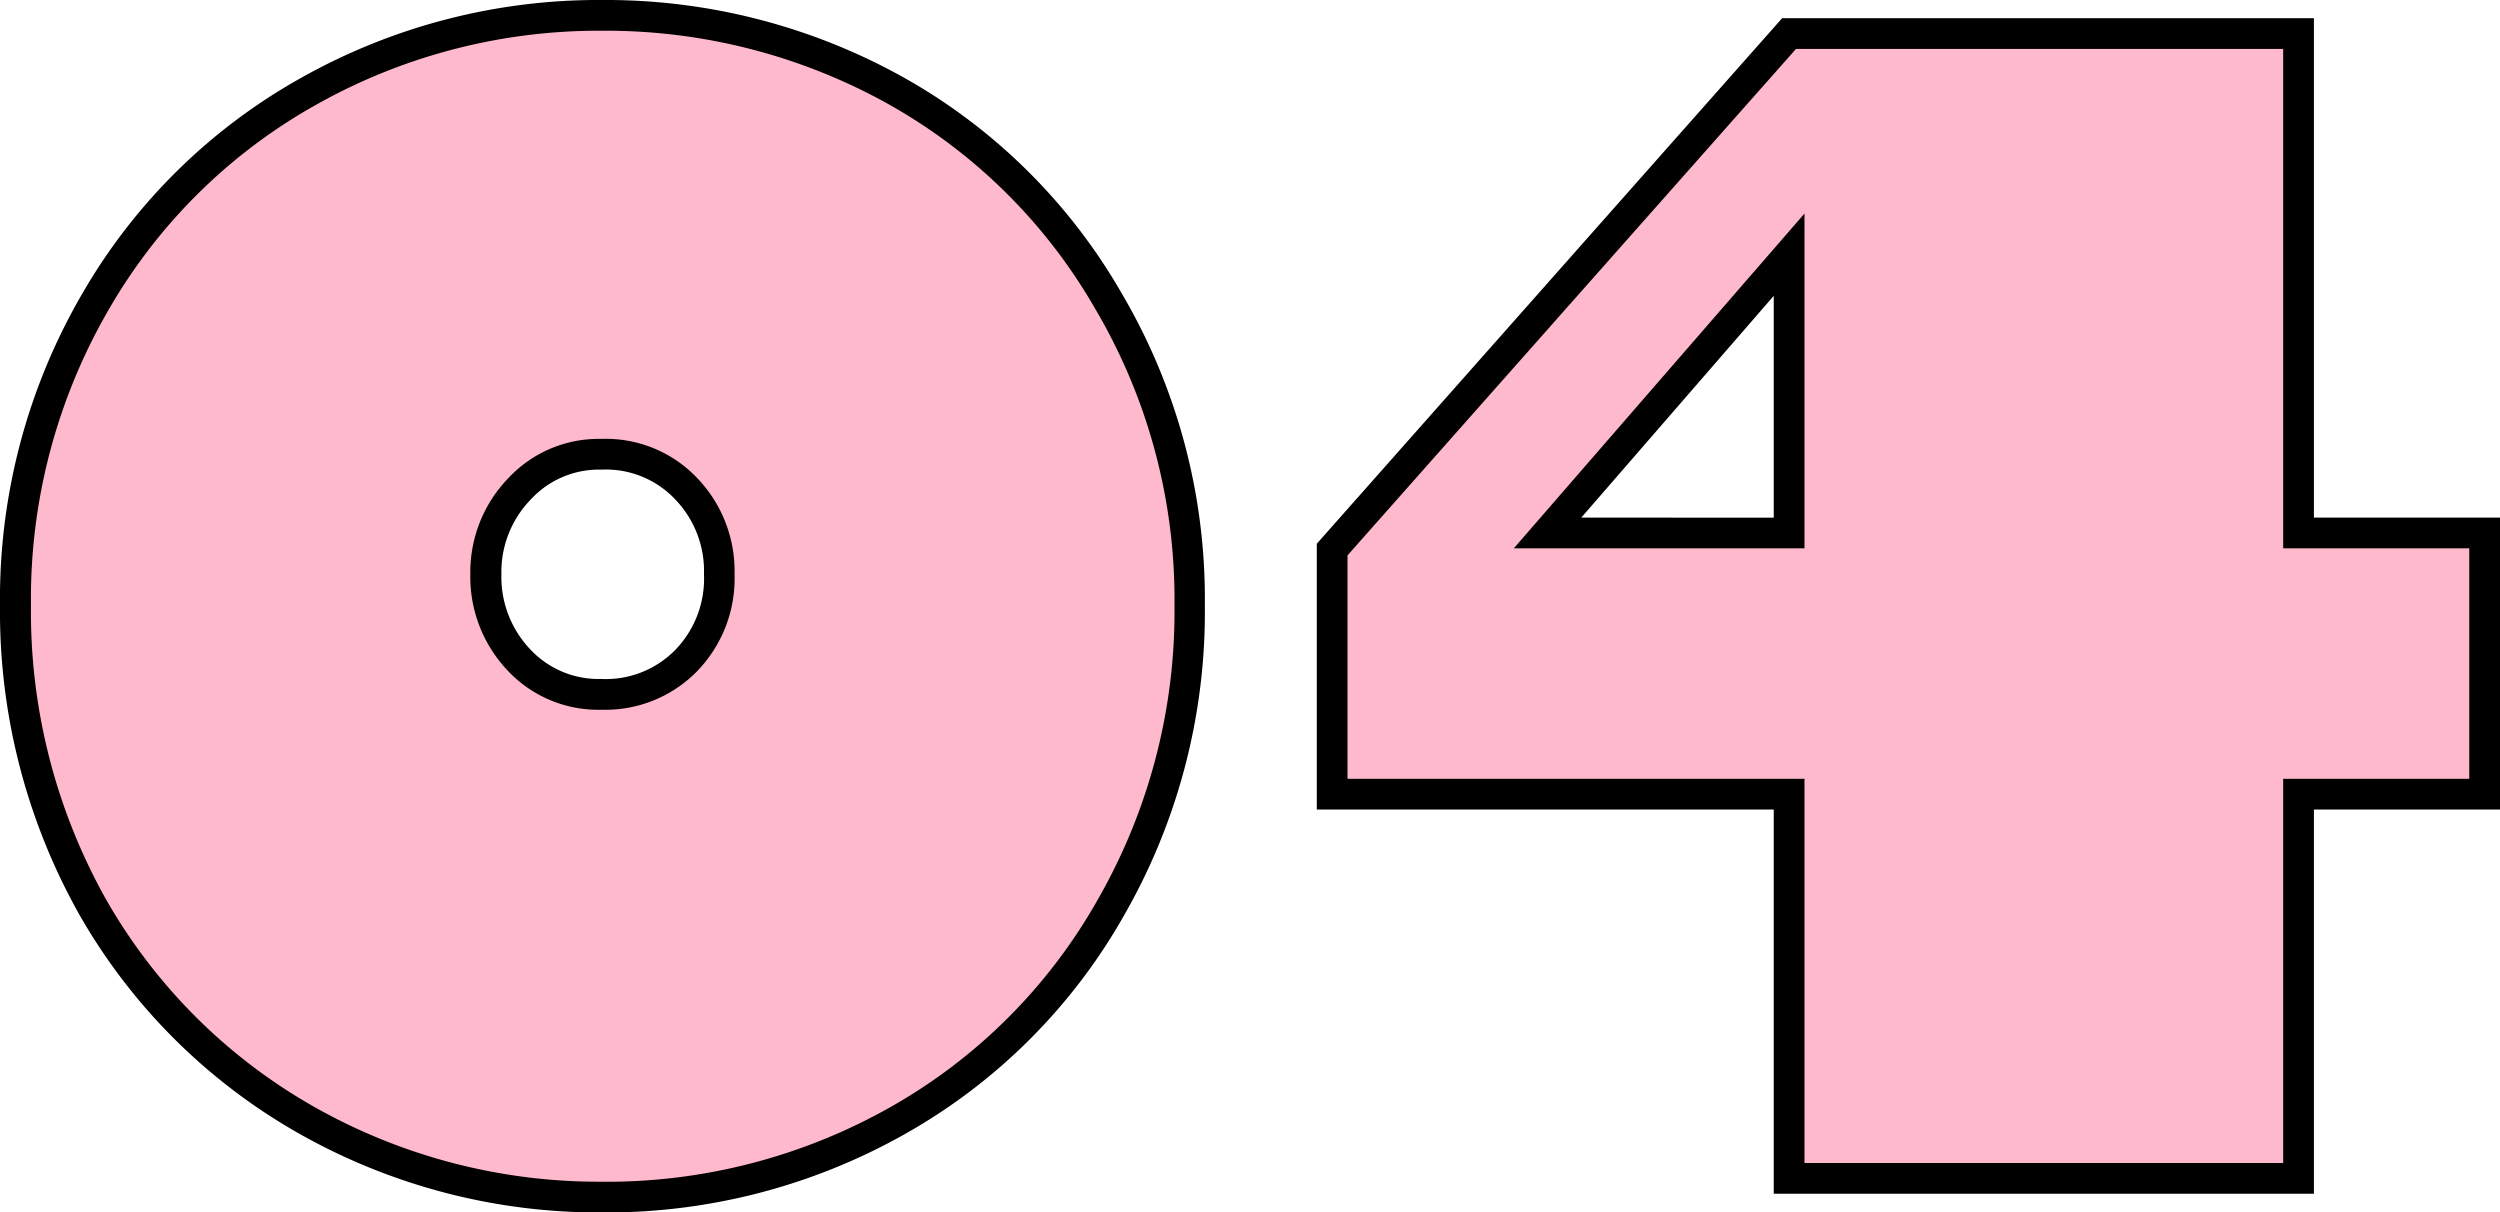 <svg xmlns="http://www.w3.org/2000/svg" width="65.077" height="31.562" viewBox="0 0 65.077 31.562"><g transform="translate(-340.237 -5890.327)"><path d="M-1.8-14.922A15.4,15.4,0,0,1-3.848-7.051,14.55,14.55,0,0,1-9.395-1.5,15.341,15.341,0,0,1-17.09.488,15.374,15.374,0,0,1-24.766-1.5a14.731,14.731,0,0,1-5.566-5.527,15.621,15.621,0,0,1-2.031-7.891,15.317,15.317,0,0,1,2.09-7.91,14.586,14.586,0,0,1,5.586-5.488,15.32,15.32,0,0,1,7.6-1.953,15.442,15.442,0,0,1,7.6,1.934,14.546,14.546,0,0,1,5.586,5.508A15.208,15.208,0,0,1-1.8-14.922ZM-17.09-12.6a2.939,2.939,0,0,0,2.168-.859,3.066,3.066,0,0,0,.879-2.266,3.1,3.1,0,0,0-.859-2.227,2.88,2.88,0,0,0-2.207-.9,2.821,2.821,0,0,0-2.148.918,3.115,3.115,0,0,0-.859,2.207,3.14,3.14,0,0,0,.859,2.227A2.834,2.834,0,0,0-17.09-12.6ZM27.07-29.8V-16.8h4.844V-10H27.07V0H13.809V-10H1.914v-6.367L13.809-29.8ZM13.809-24.043,7.52-16.8h6.289Z" transform="translate(373 5921)" fill="#ffb9cc"/><path d="M-17.09-30.673A15.908,15.908,0,0,1-9.3-28.69a15.007,15.007,0,0,1,5.738,5.657A15.668,15.668,0,0,1-1.4-14.922,15.864,15.864,0,0,1-3.5-6.85,15.007,15.007,0,0,1-9.2-1.157,15.807,15.807,0,0,1-17.09.888a15.839,15.839,0,0,1-7.872-2.044,15.194,15.194,0,0,1-5.716-5.675,16.089,16.089,0,0,1-2.085-8.091,15.781,15.781,0,0,1,2.145-8.113,15.046,15.046,0,0,1,5.736-5.635A15.784,15.784,0,0,1-17.09-30.673Zm0,30.762a15.015,15.015,0,0,0,7.5-1.94,14.22,14.22,0,0,0,5.4-5.4,15.078,15.078,0,0,0,2-7.674A14.882,14.882,0,0,0-4.25-22.628,14.22,14.22,0,0,0-9.686-27.99a15.116,15.116,0,0,0-7.4-1.883,15,15,0,0,0-7.4,1.9,14.258,14.258,0,0,0-5.436,5.341,14.992,14.992,0,0,0-2.035,7.708A15.3,15.3,0,0,0-29.985-7.23a14.4,14.4,0,0,0,5.416,5.378A15.047,15.047,0,0,0-17.09.088ZM13.628-30.2H27.47V-17.2h4.844v7.6H27.47V.4H13.409v-10H1.514v-6.919Zm13.042.8H13.989L2.314-16.216V-10.4H14.209v10H26.67v-10h4.844v-6H26.67ZM14.209-25.114V-16.4H6.643Zm-.8,7.917v-5.775L8.4-17.2Zm-30.518-2.051a3.278,3.278,0,0,1,2.5,1.025,3.494,3.494,0,0,1,.967,2.5,3.466,3.466,0,0,1-1,2.548,3.338,3.338,0,0,1-2.451.977,3.231,3.231,0,0,1-2.46-1.025,3.541,3.541,0,0,1-.967-2.5,3.517,3.517,0,0,1,.967-2.48A3.219,3.219,0,0,1-17.109-19.248Zm.02,6.25A2.532,2.532,0,0,0-15.2-13.74a2.659,2.659,0,0,0,.762-1.983,2.687,2.687,0,0,0-.748-1.95,2.478,2.478,0,0,0-1.918-.775,2.416,2.416,0,0,0-1.856.791,2.705,2.705,0,0,0-.751,1.934,2.73,2.73,0,0,0,.751,1.953A2.429,2.429,0,0,0-17.09-13Z" transform="translate(373 5921)"/></g></svg>